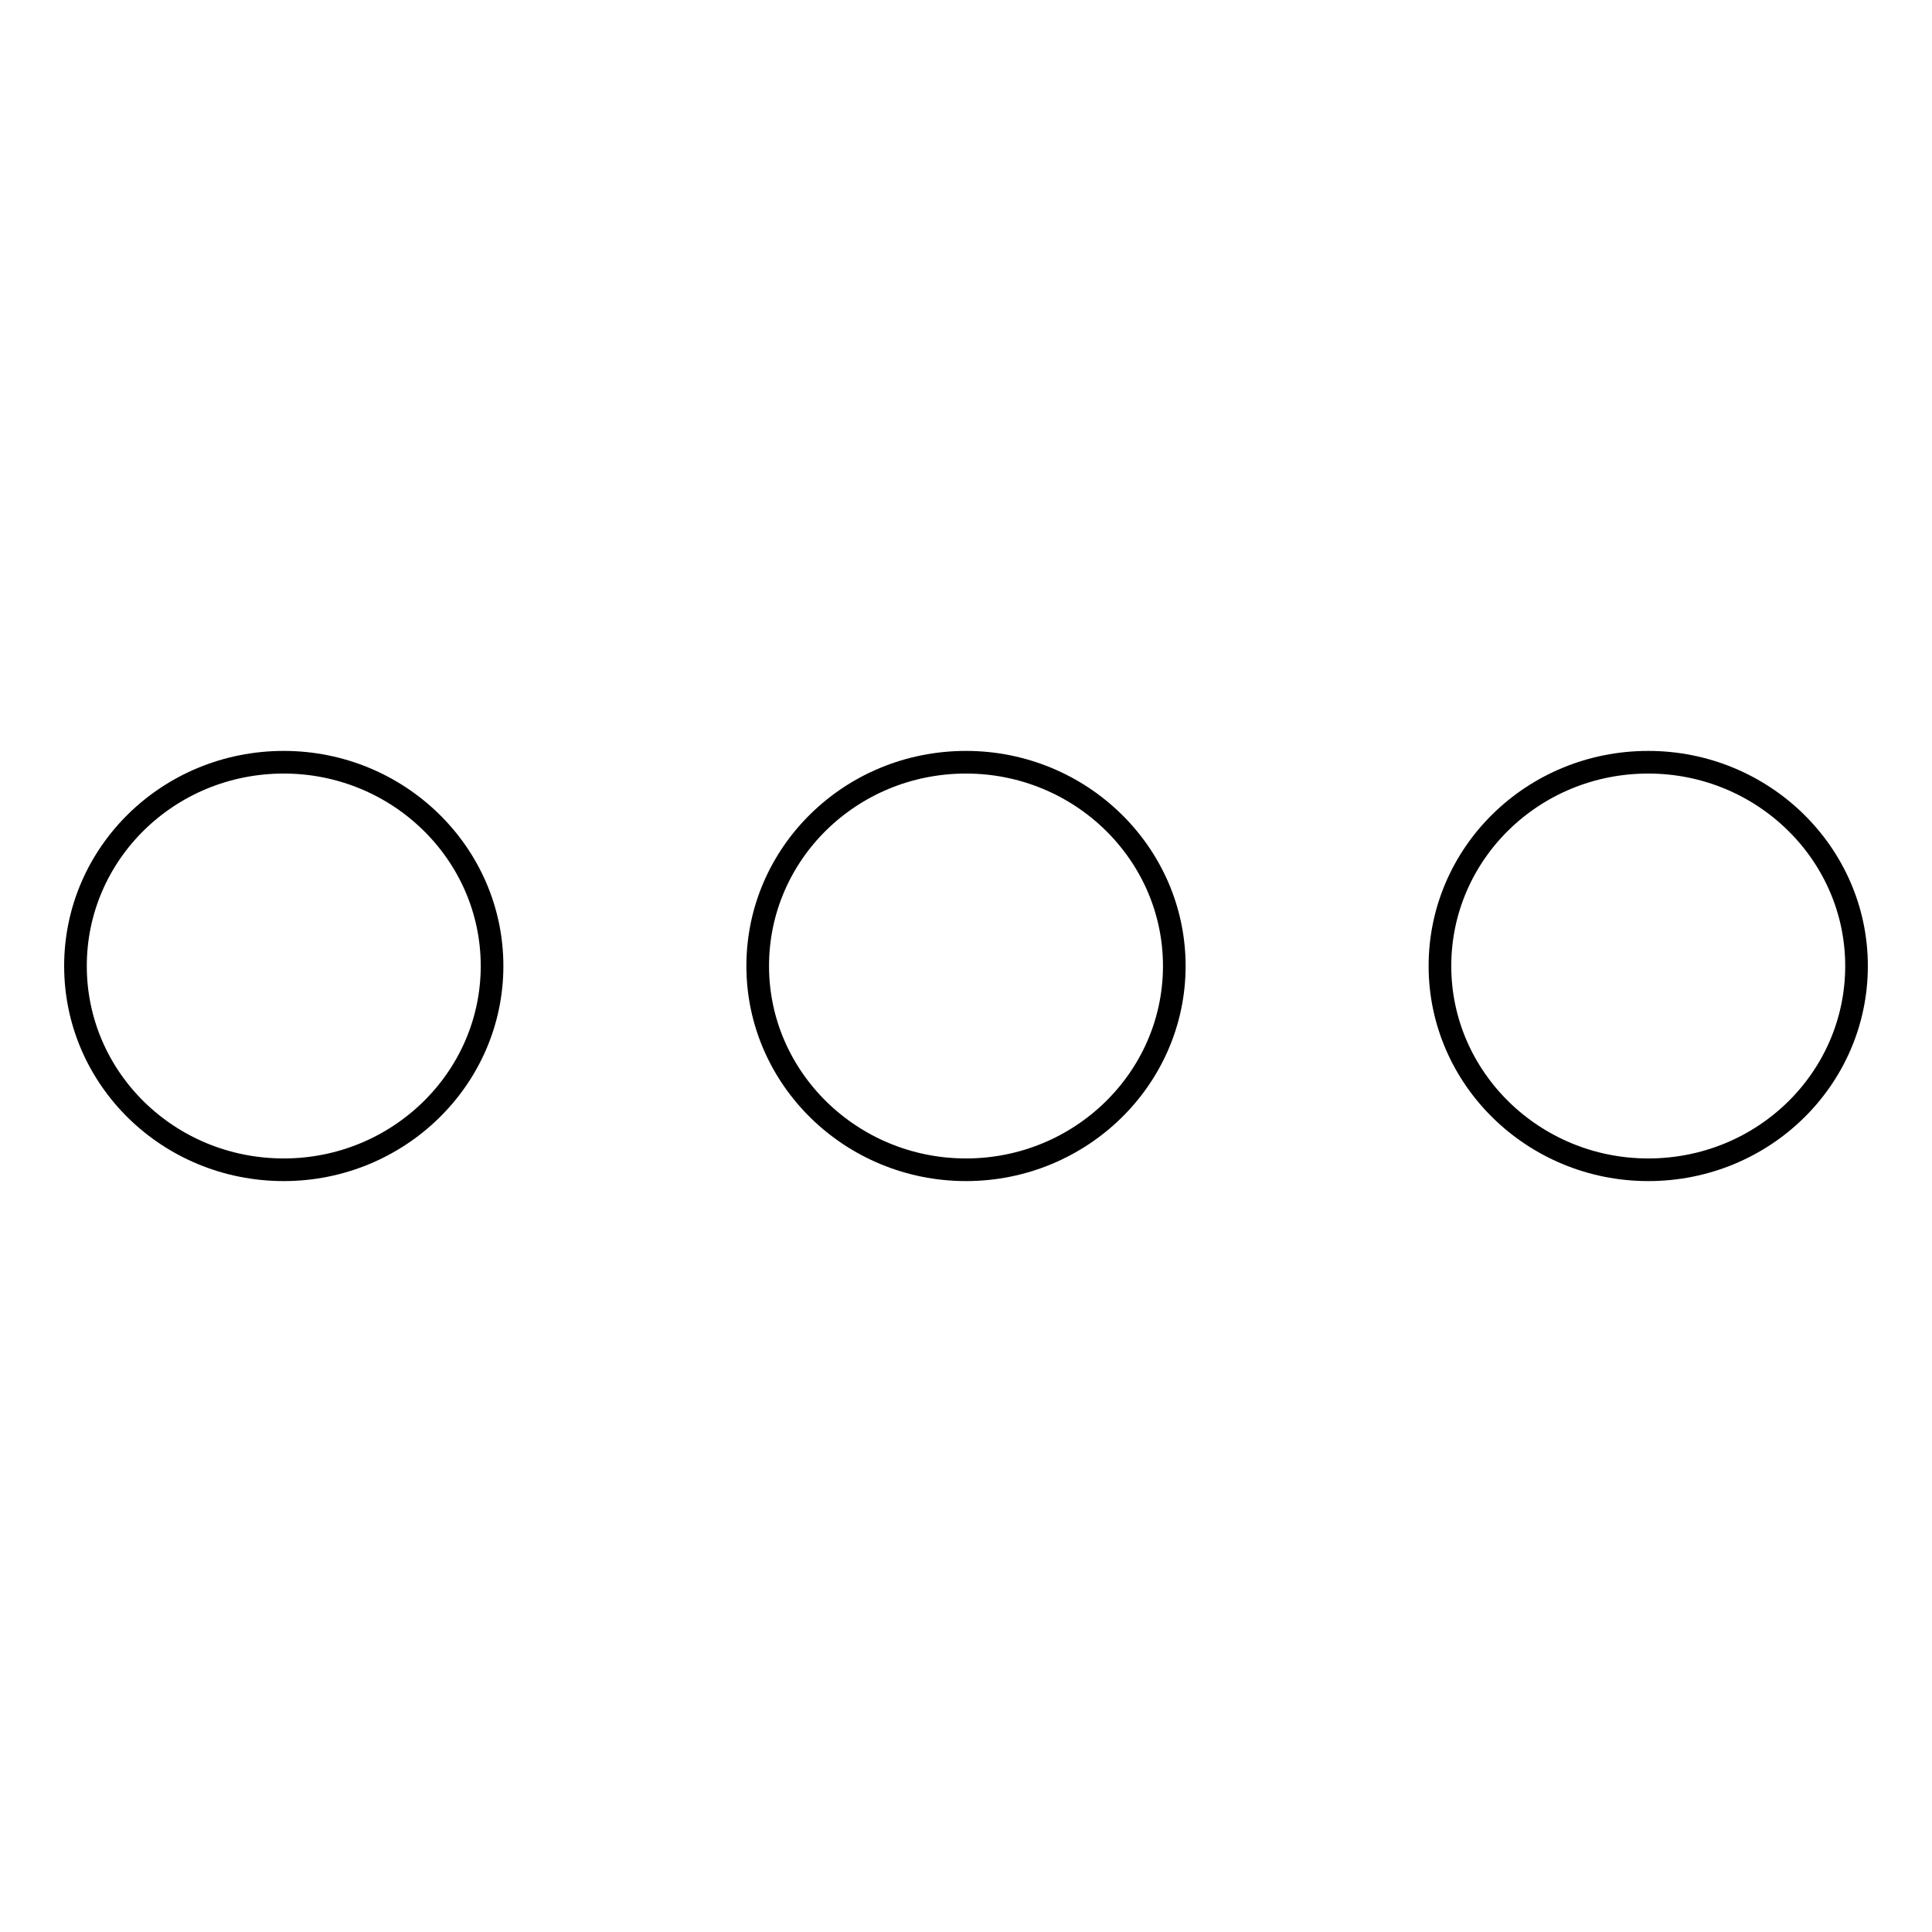 <?xml version="1.0" encoding="utf-8"?>
<!-- Svg Vector Icons : http://www.onlinewebfonts.com/icon -->
<!DOCTYPE svg PUBLIC "-//W3C//DTD SVG 1.1//EN" "http://www.w3.org/Graphics/SVG/1.1/DTD/svg11.dtd">
<svg version="1.1" xmlns="http://www.w3.org/2000/svg" xmlns:xlink="http://www.w3.org/1999/xlink" x="0px" y="0px" viewBox="0 0 256 256" enable-background="new 0 0 256 256" xml:space="preserve">
<g> <path stroke-width="3" fill-opacity="0" stroke="#000000"  d="M218.4,155c-15.2,0-27.6-12.1-27.6-27c0-14.9,12.3-27,27.6-27c15.2,0,27.6,12.1,27.6,27 C246,142.9,233.7,155,218.4,155z M128,155c-15.2,0-27.6-12.1-27.6-27c0-14.9,12.3-27,27.6-27c15.2,0,27.6,12.1,27.6,27 C155.6,142.9,143.2,155,128,155z M37.6,155C22.3,155,10,142.9,10,128c0-14.9,12.3-27,27.6-27c15.2,0,27.6,12.1,27.6,27 C65.2,142.9,52.8,155,37.6,155z"/></g>
</svg>